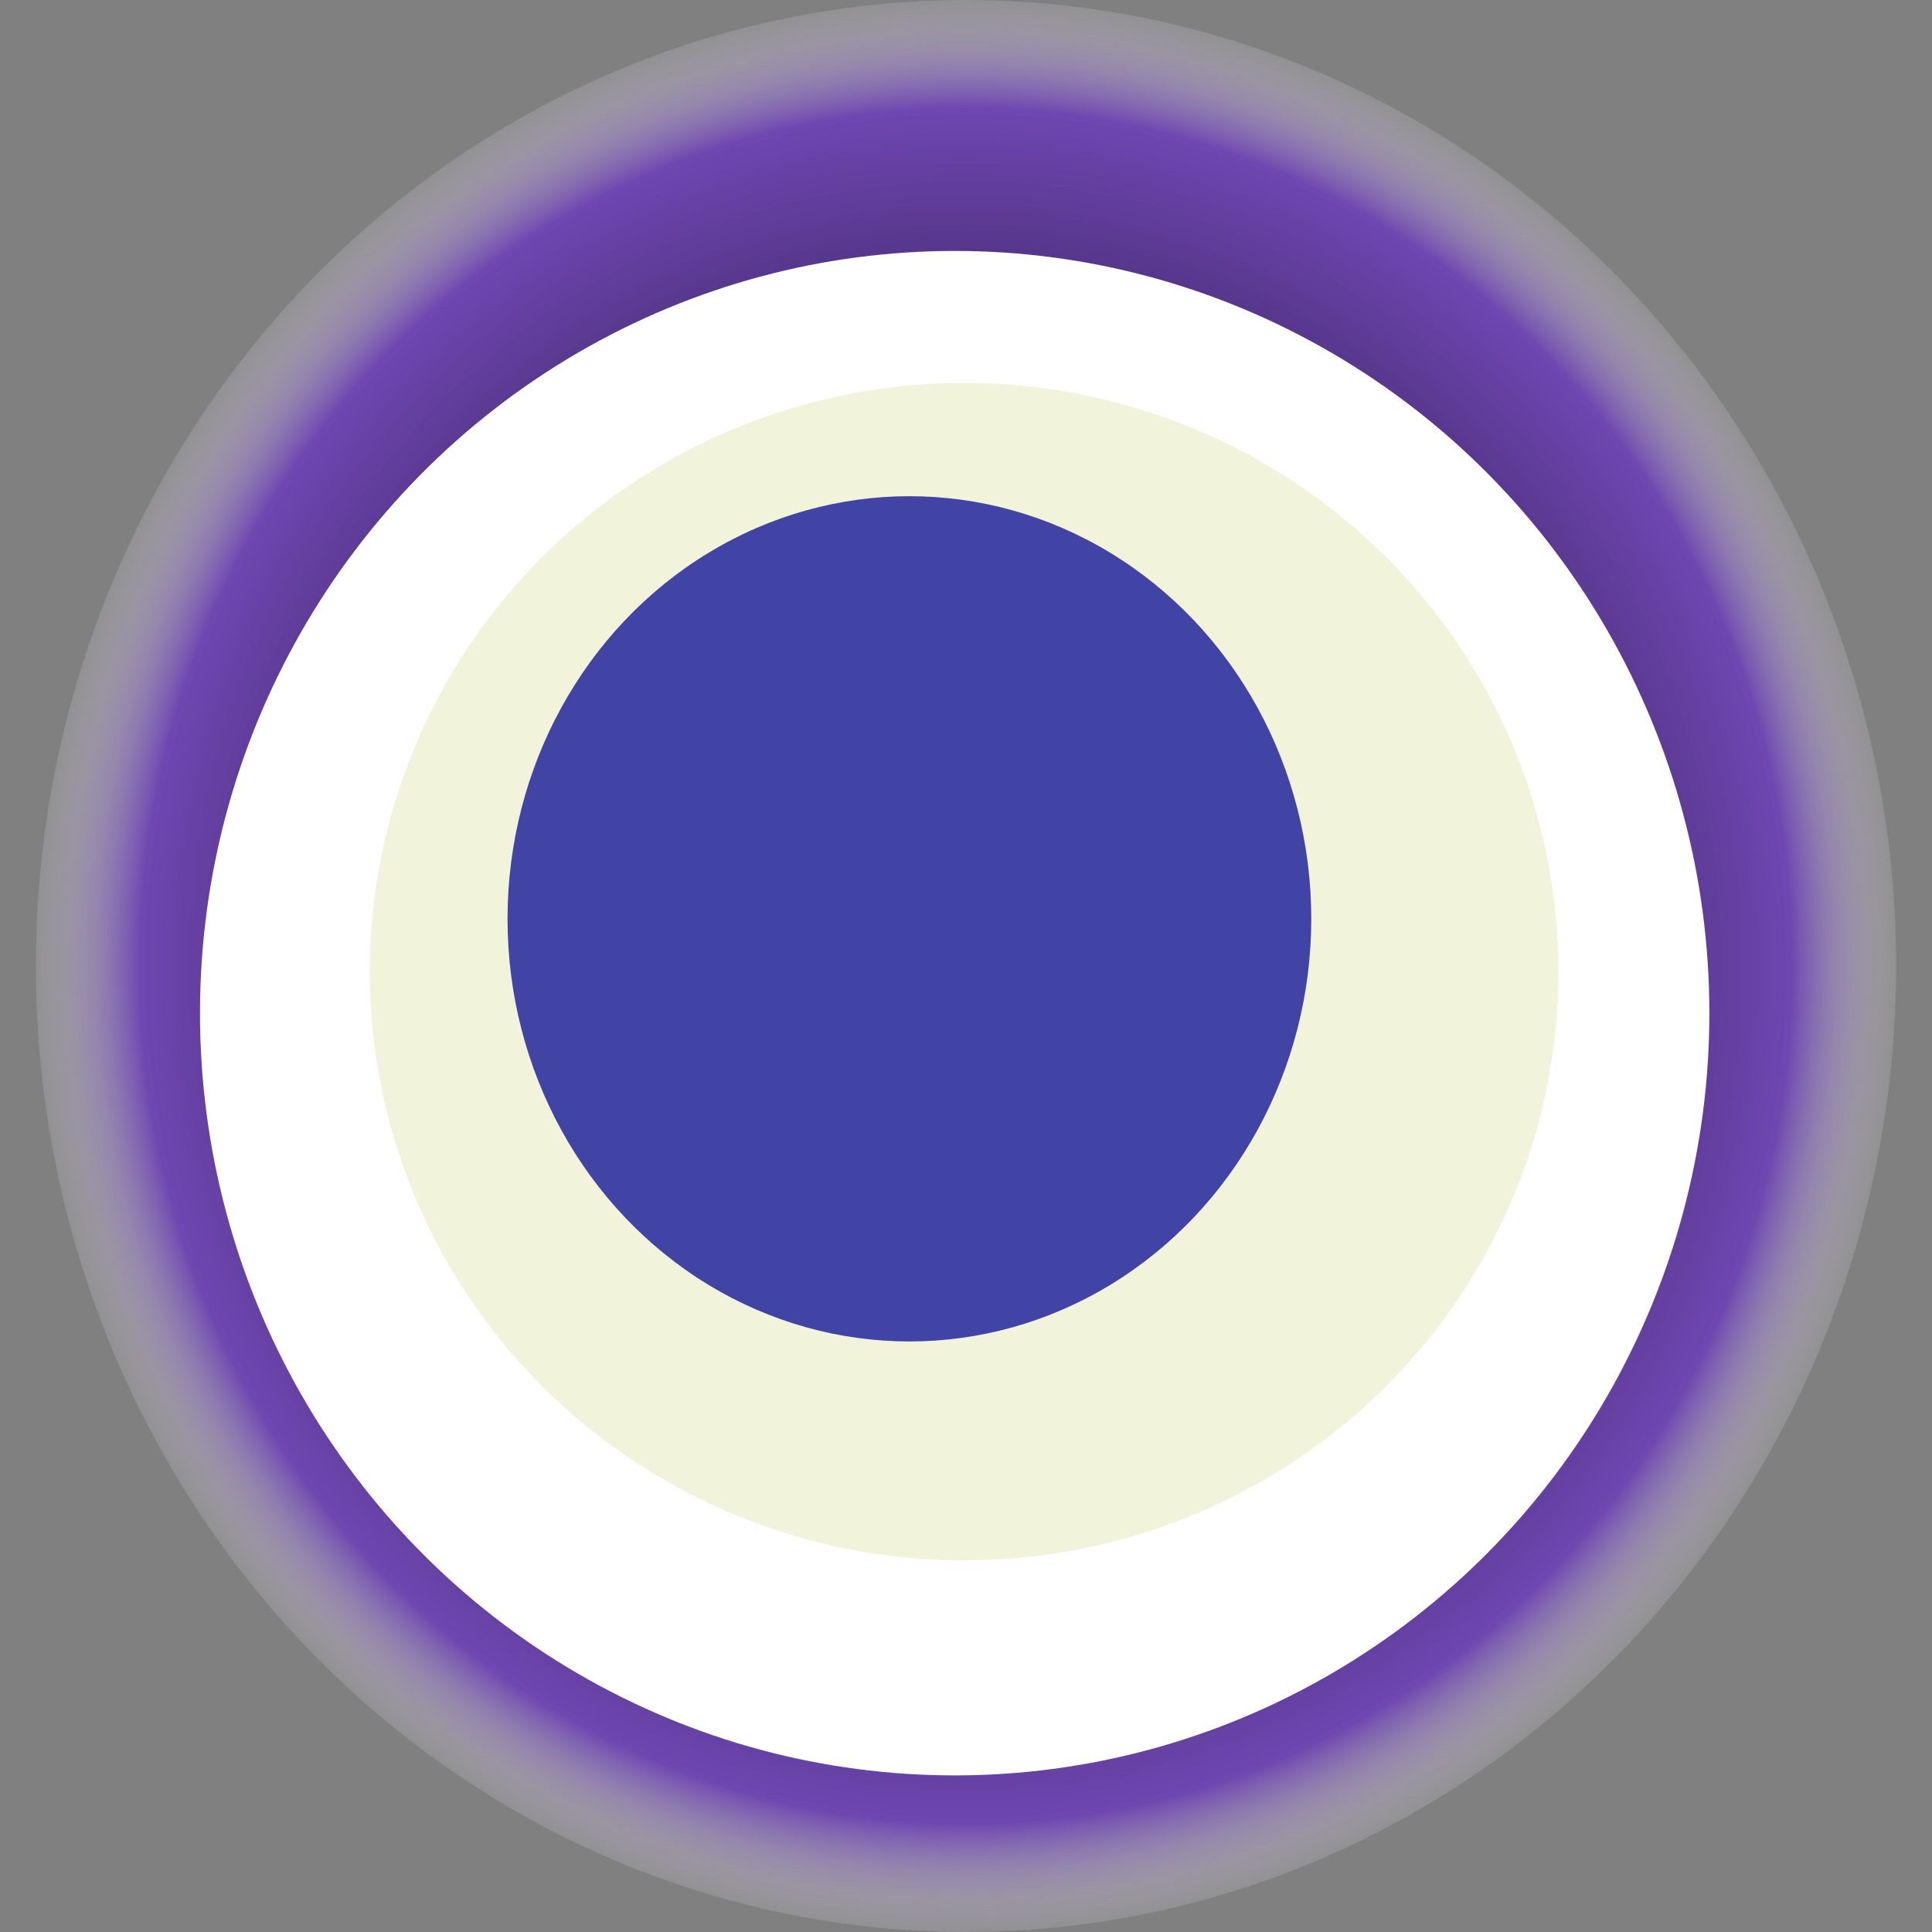 <svg width="1024" height="1024" xmlns="http://www.w3.org/2000/svg"><rect width="100%" height="100%" fill="#808080" stroke="none"/><g><title>0x9734b6940dbf7ebc10e78d0161219405d0ec55d5</title><ellipse ry="512" rx="493" cy="512" cx="512" fill="url(#e_1_g)"/><ellipse ry="404" rx="400" cy="537" cx="506" fill="#FFF"/><ellipse ry="312" rx="315" cy="515" cx="511" fill="rgba(188,199,73,0.2)"/><ellipse ry="224" rx="213" cy="487" cx="482" fill="rgba(22, 24, 150, 0.8)"/><animateTransform attributeName="transform" begin="0s" dur="22s" type="rotate" from="0 512 512" to="360 512 512" repeatCount="indefinite"/><defs><radialGradient id="e_1_g"><stop offset="30%" stop-color="#000"/><stop offset="88%" stop-color="rgba(105,56,188,0.8)"/><stop offset="100%" stop-color="rgba(255,255,255,0.1)"/></radialGradient></defs></g></svg>
